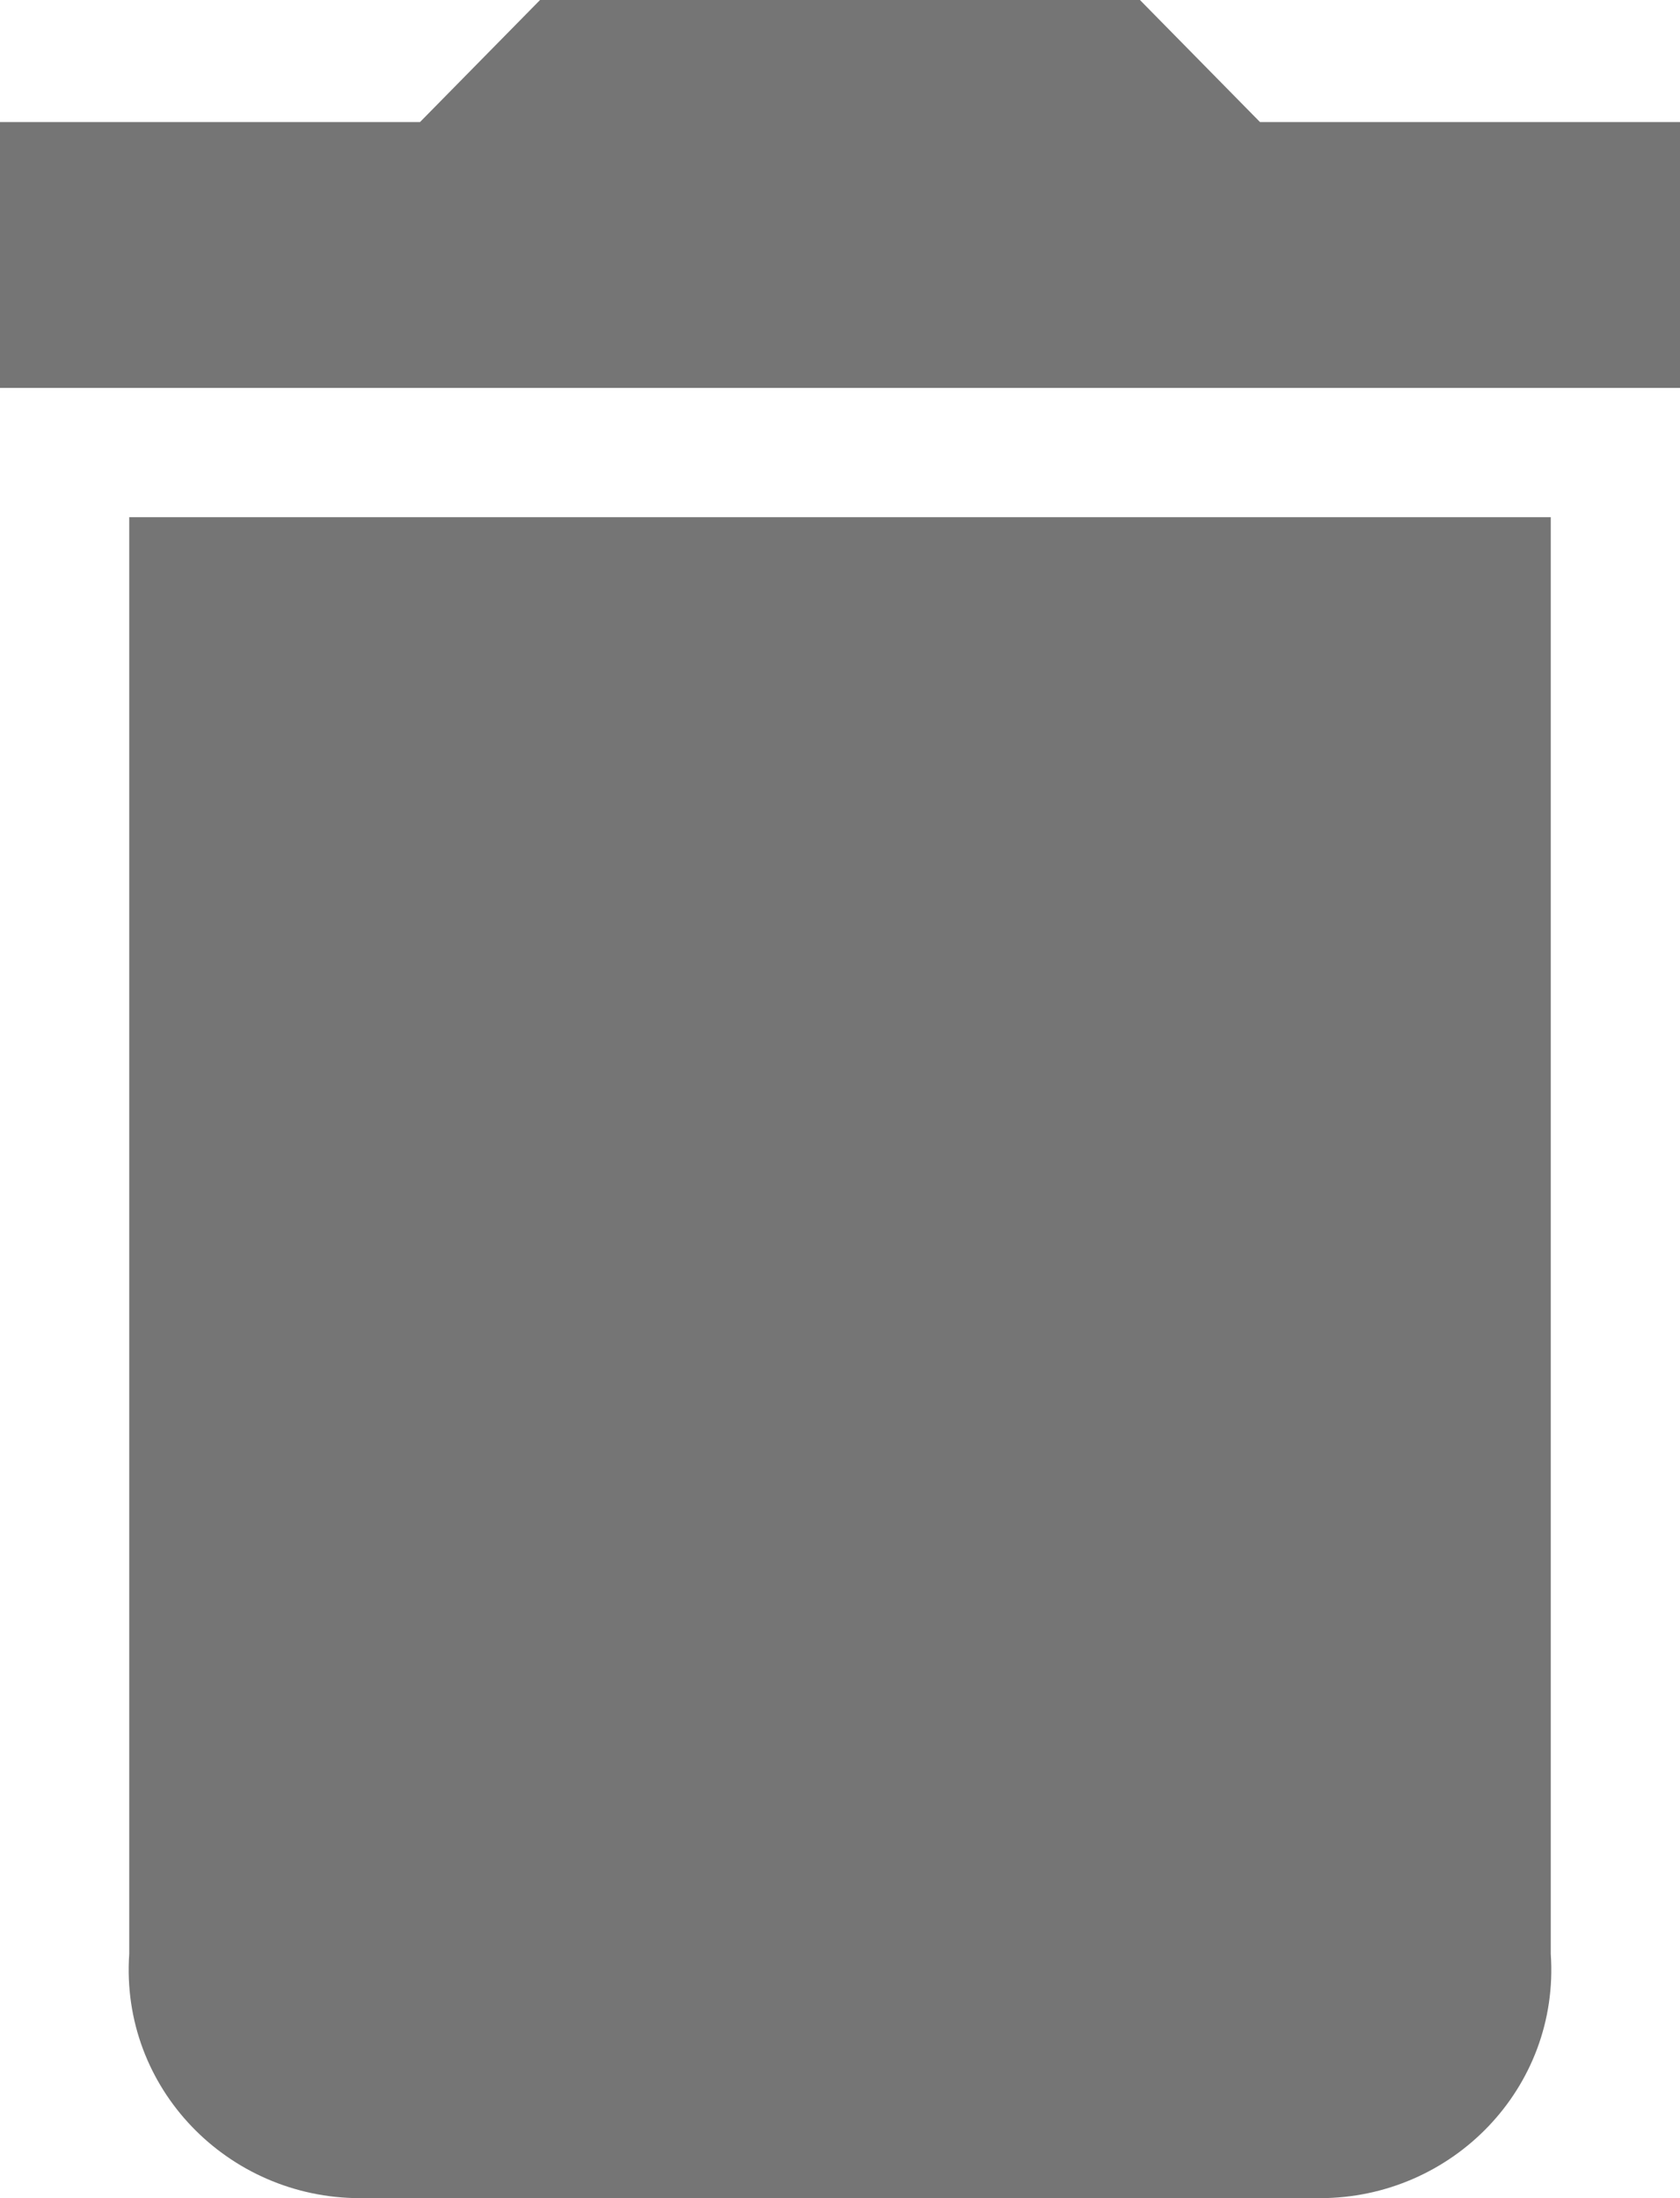 ﻿<?xml version="1.0" encoding="utf-8"?>
<svg version="1.1" xmlns:xlink="http://www.w3.org/1999/xlink" width="13px" height="17px" xmlns="http://www.w3.org/2000/svg">
  <g transform="matrix(1 0 0 1 -17 -15 )">
    <path d="M 1 4  L 1 15.111  C 0.929 16.15  1.764 17  2.786 17  L 10.214 17  C 11.236 17  12.071 16.15  12 15.111  L 12 4  L 1 4  Z M 13 3  L 13 0.944  L 9.75 0.944  L 8.821 0  L 4.179 0  L 3.25 0.944  L 0 0.944  L 0 3  L 13 3  Z " fill-rule="nonzero" fill="#757575" stroke="none" transform="matrix(1 0 0 1 17 15 )" />
  </g>
</svg>